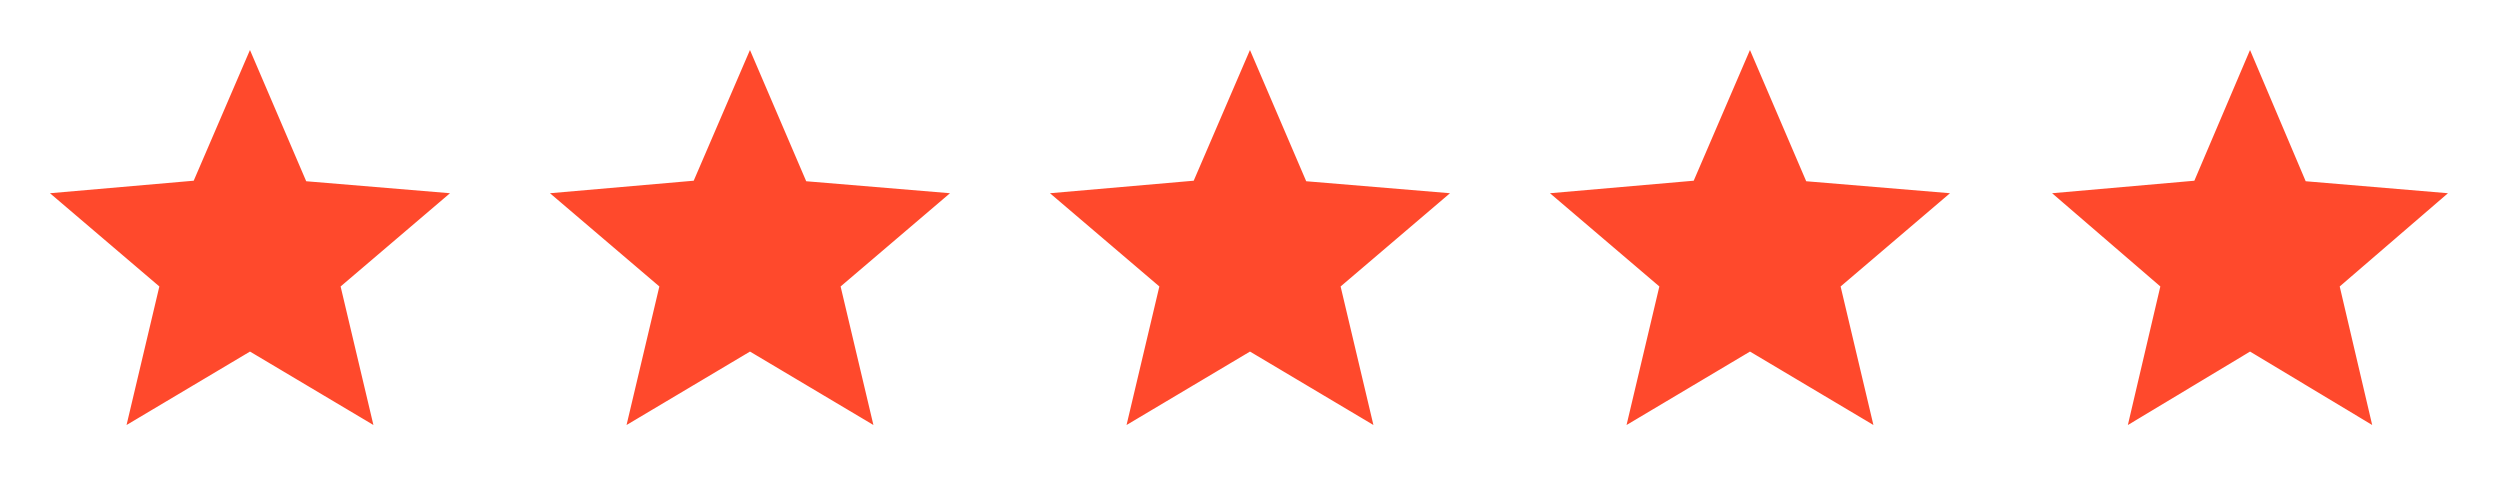 <?xml version="1.0" encoding="UTF-8"?> <svg xmlns="http://www.w3.org/2000/svg" id="Layer_1" data-name="Layer 1" viewBox="0 0 120 24"><defs><style> .cls-1 { fill: none; } .cls-2 { fill: #ff492c; } .cls-3 { fill: #ff492c; } </style></defs><g><path class="cls-3" d="M14.7,8.7l6.899.575-5.25,4.475,1.575,6.65-5.925-3.525-5.925,3.525,1.575-6.65-5.25-4.475,6.899-.601,2.7-6.274,2.7,6.3Z"></path><rect class="cls-1" width="24" height="24"></rect></g><g><path class="cls-3" d="M38.7,8.7l6.899.575-5.25,4.475,1.575,6.65-5.925-3.525-5.925,3.525,1.575-6.65-5.25-4.475,6.899-.601,2.7-6.274,2.7,6.3Z"></path><rect class="cls-1" x="24" width="24" height="24"></rect></g><g><path class="cls-3" d="M62.7,8.7l6.899.575-5.25,4.475,1.575,6.65-5.925-3.525-5.925,3.525,1.575-6.65-5.25-4.475,6.899-.601,2.7-6.274,2.7,6.3Z"></path><rect class="cls-1" x="48" width="24" height="24"></rect></g><g><path class="cls-3" d="M86.7,8.7l6.899.575-5.25,4.475,1.575,6.65-5.925-3.525-5.925,3.525,1.575-6.65-5.25-4.475,6.899-.601,2.7-6.274,2.7,6.3Z"></path><rect class="cls-1" x="72" width="24" height="24"></rect></g><g><path class="cls-2" d="M102.137,20.4l1.559-6.65-5.195-4.475,6.828-.6,2.672-6.275,2.672,6.3,6.828.575-5.195,4.475,1.559,6.65-5.863-3.525-5.863,3.525Z"></path><rect class="cls-1" x="96" width="24" height="24"></rect></g></svg> 